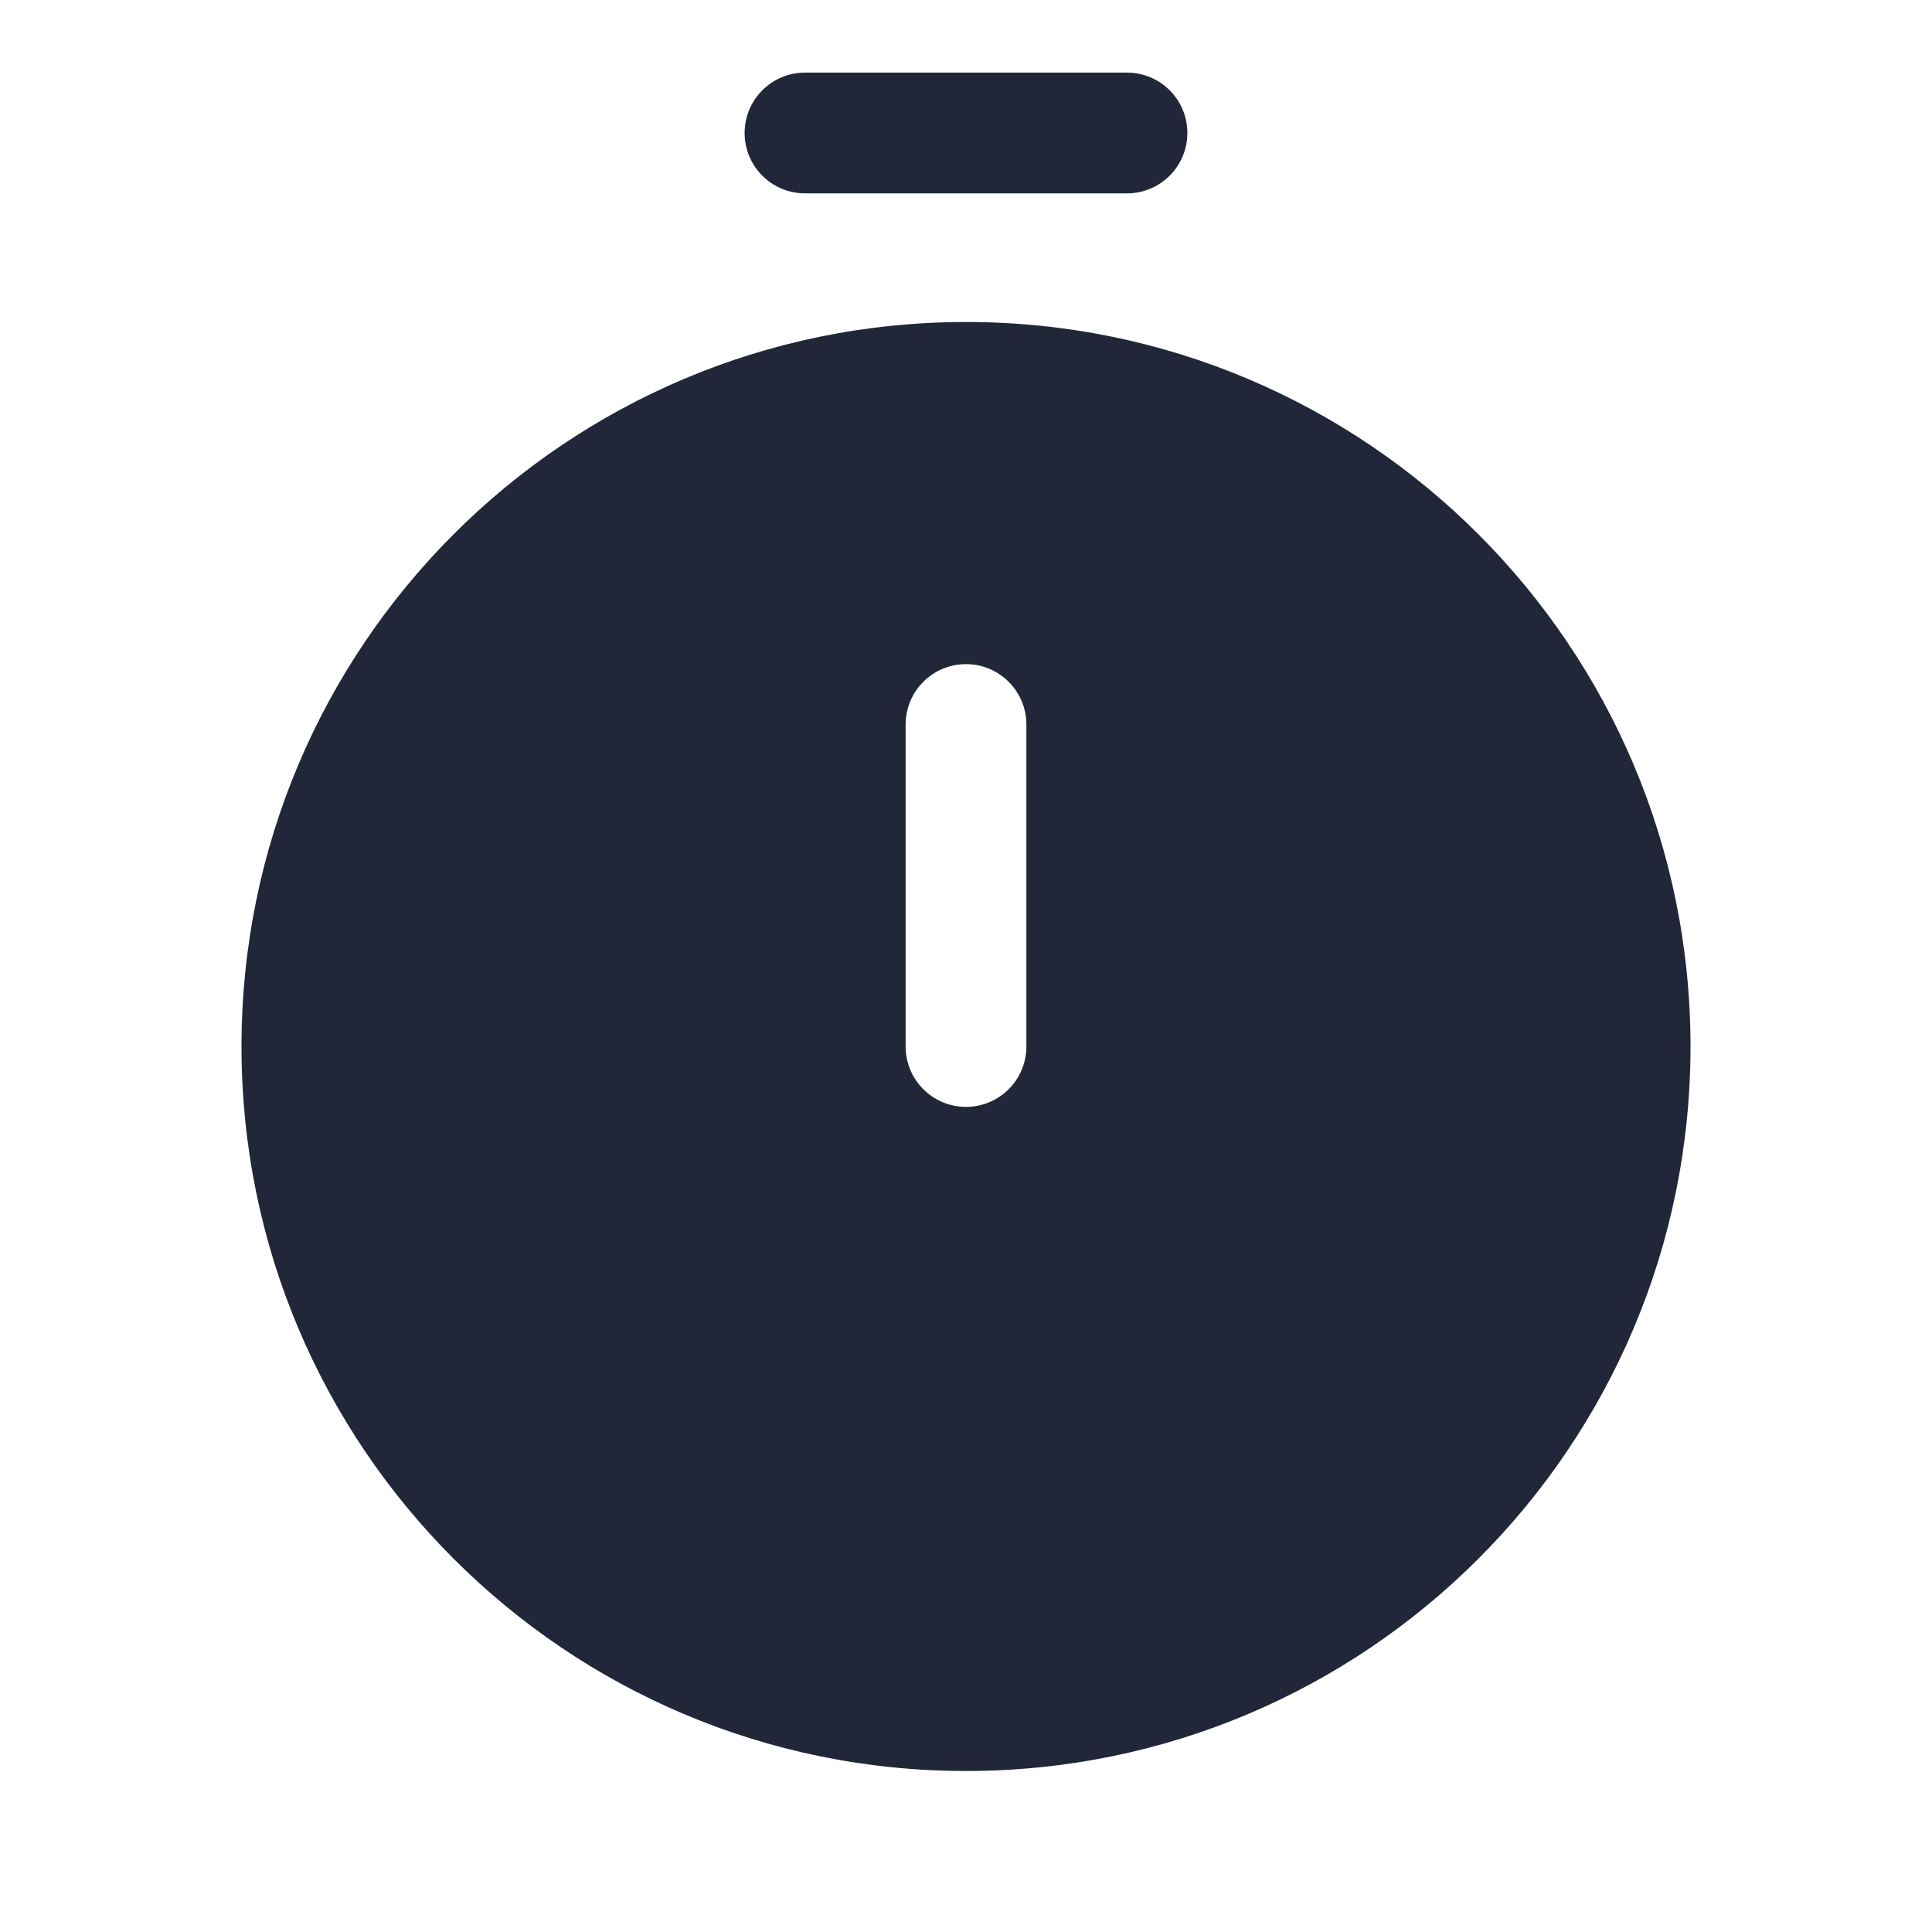 <svg width="24" height="24" viewBox="0 0 24 24" fill="none" xmlns="http://www.w3.org/2000/svg">
<path fill-rule="evenodd" clip-rule="evenodd" d="M12 22C16.971 22 21 17.971 21 13C21 8.029 16.971 4 12 4C7.029 4 3 8.029 3 13C3 17.971 7.029 22 12 22ZM12 8.25C12.414 8.25 12.75 8.586 12.75 9V13C12.75 13.414 12.414 13.75 12 13.75C11.586 13.75 11.25 13.414 11.25 13V9C11.25 8.586 11.586 8.25 12 8.25Z" fill="#212738"/>
<path fill-rule="evenodd" clip-rule="evenodd" d="M9.25 1.652C9.25 1.238 9.586 0.902 10 0.902H14C14.414 0.902 14.75 1.238 14.75 1.652C14.75 2.066 14.414 2.402 14 2.402H10C9.586 2.402 9.25 2.066 9.25 1.652Z" fill="#212738"/>
</svg>

